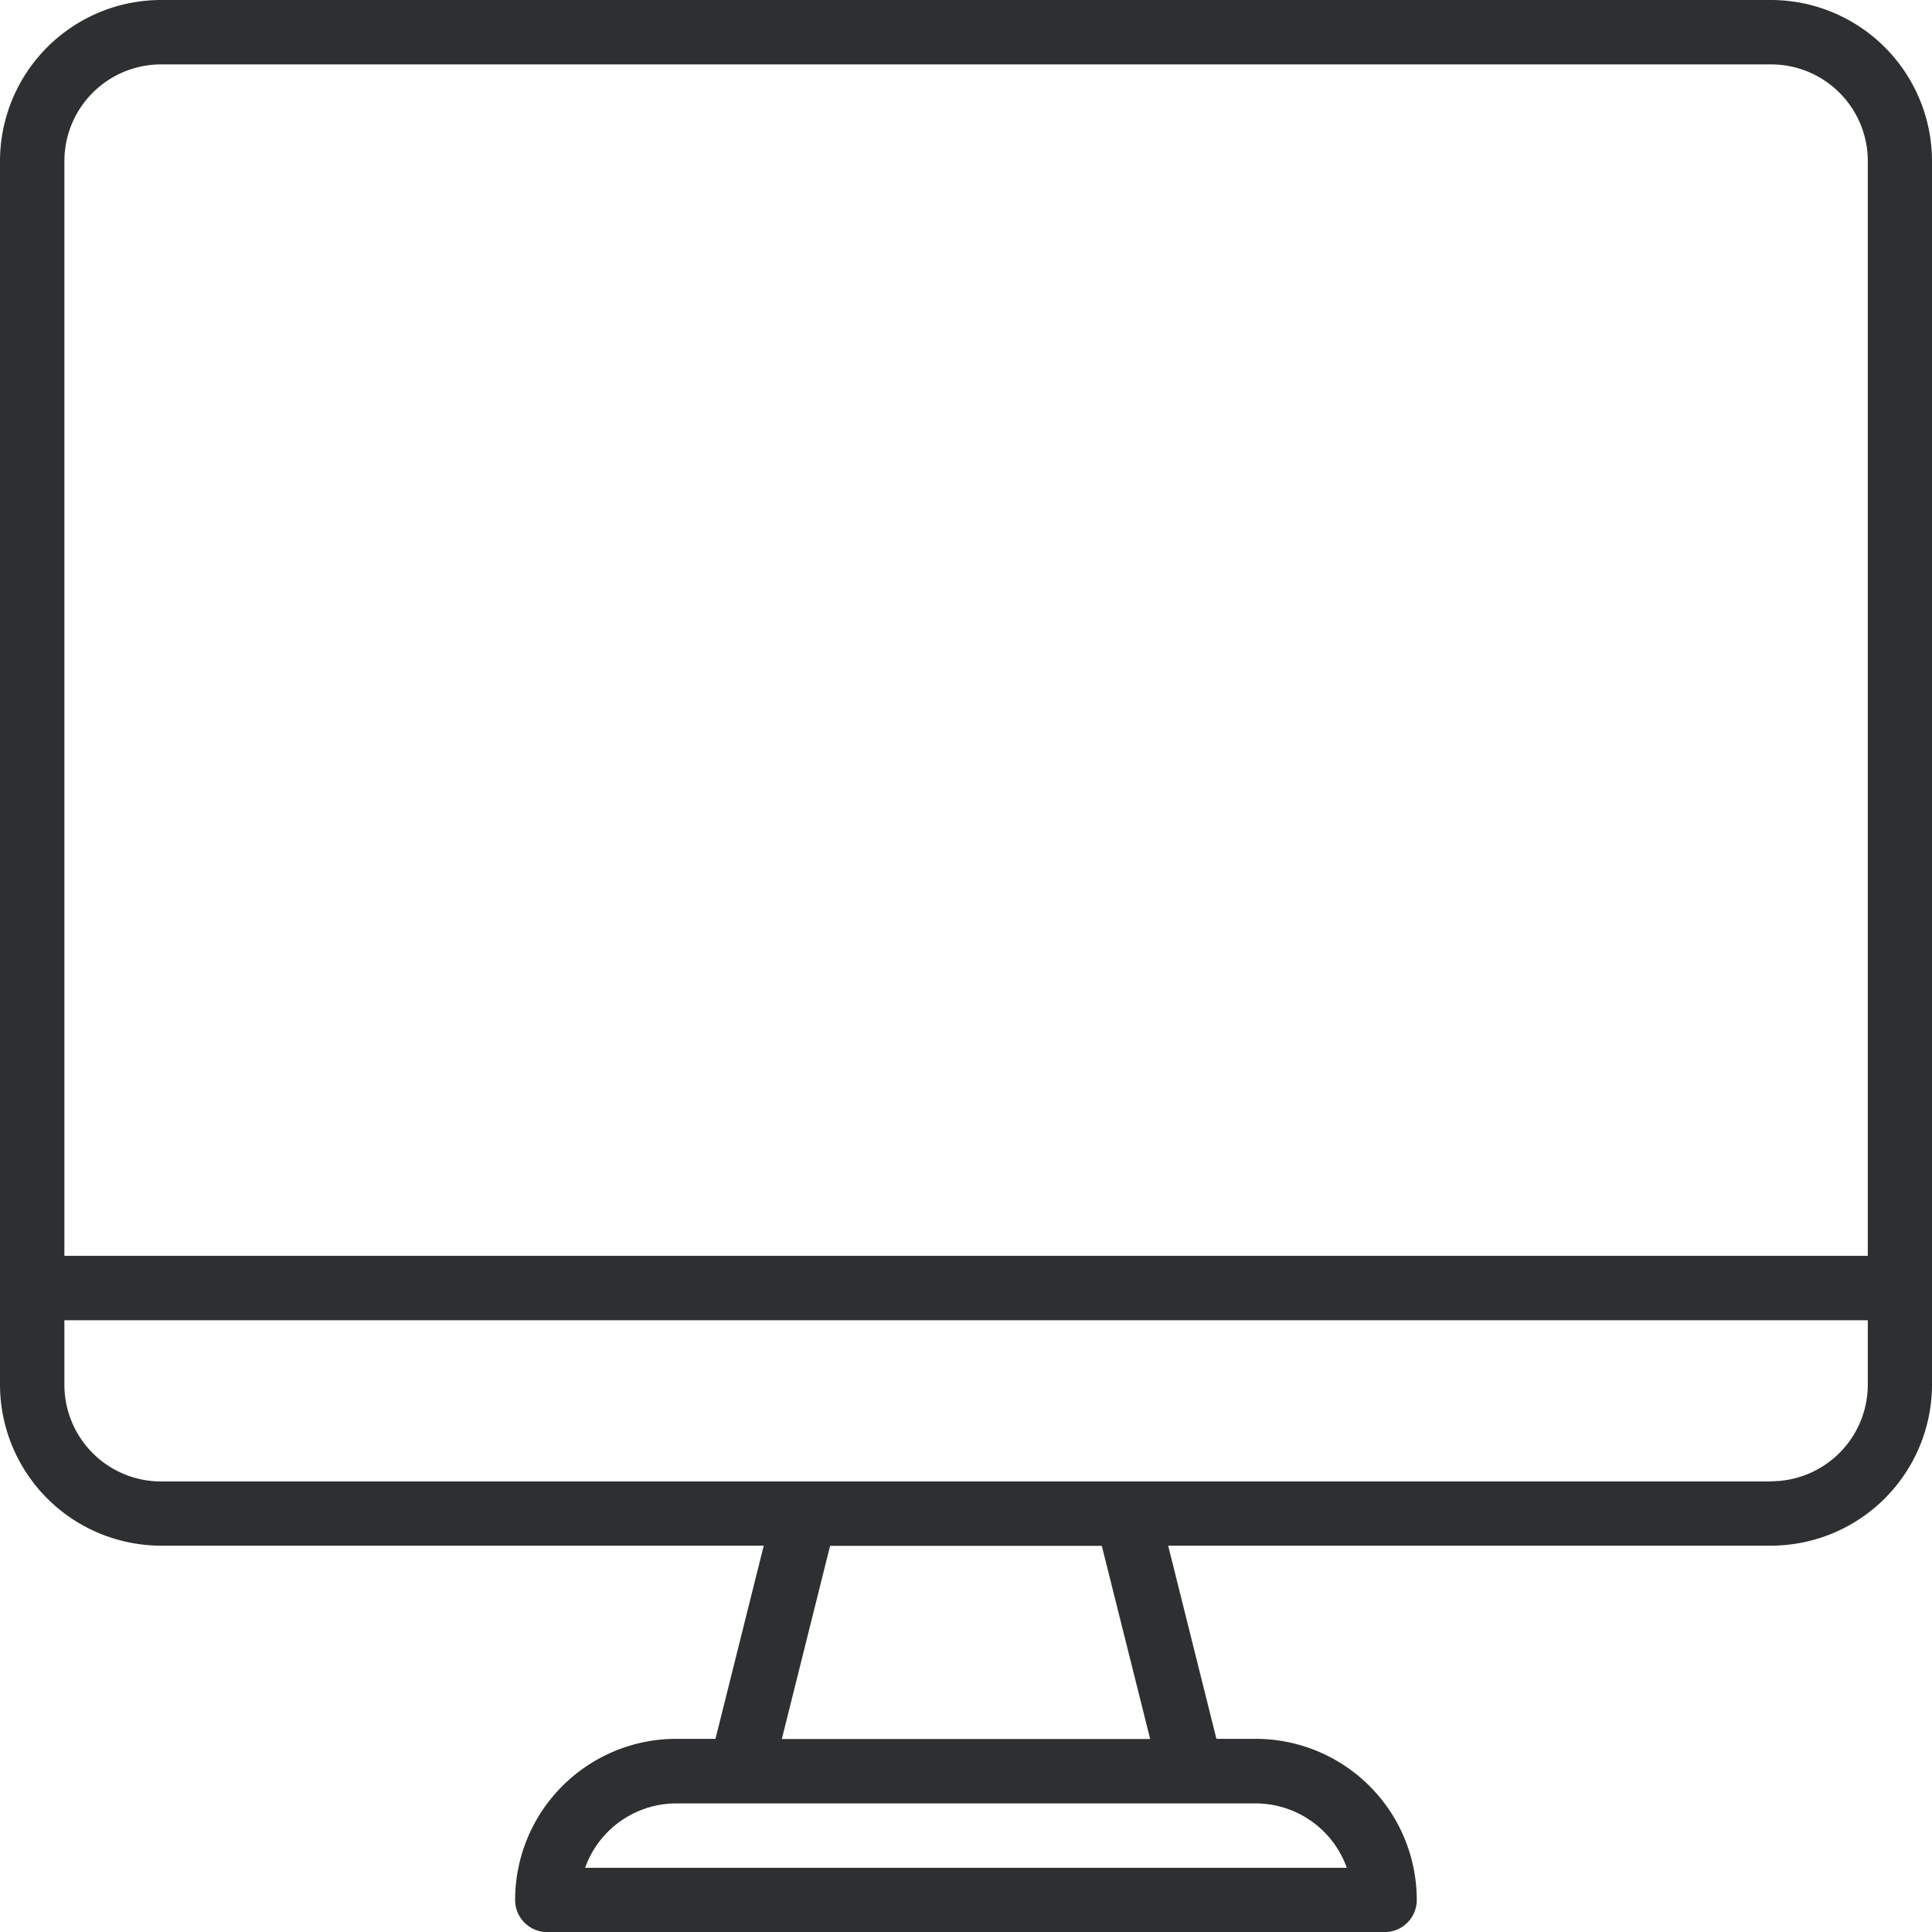 <svg xmlns="http://www.w3.org/2000/svg" id="Group_134" data-name="Group 134" width="19.653" height="19.653" viewBox="0 0 19.653 19.653"><path id="Path_212" data-name="Path 212" d="M20.016,2H3.638A1.64,1.64,0,0,0,2,3.638V16.085a1.64,1.64,0,0,0,1.638,1.638H9.769l-.491,1.965h-.4a1.64,1.64,0,0,0-1.638,1.638.327.327,0,0,0,.328.328h8.516a.327.327,0,0,0,.328-.328,1.64,1.64,0,0,0-1.638-1.638h-.4l-.491-1.965h6.132a1.64,1.64,0,0,0,1.638-1.638V3.638A1.64,1.64,0,0,0,20.016,2ZM3.638,2.655H20.016A.984.984,0,0,1,21,3.638V14.775H2.655V3.638A.984.984,0,0,1,3.638,2.655ZM15.7,21H7.952a.985.985,0,0,1,.927-.655h5.9A.985.985,0,0,1,15.7,21Zm-2-1.31H9.953l.491-1.965h2.764Zm6.316-2.62H3.638a.984.984,0,0,1-.983-.983V15.43H21v.655A.984.984,0,0,1,20.016,17.068Z" transform="translate(-2 -2)" fill="#2d2f31"></path><rect id="Rectangle_130" data-name="Rectangle 130" transform="translate(17.755 11.755)" fill="#2d2f31"></rect><rect id="Rectangle_131" data-name="Rectangle 131" transform="translate(16.755 11.755)" fill="#2d2f31"></rect><rect id="Rectangle_132" data-name="Rectangle 132" transform="translate(15.755 11.755)" fill="#2d2f31"></rect></svg>